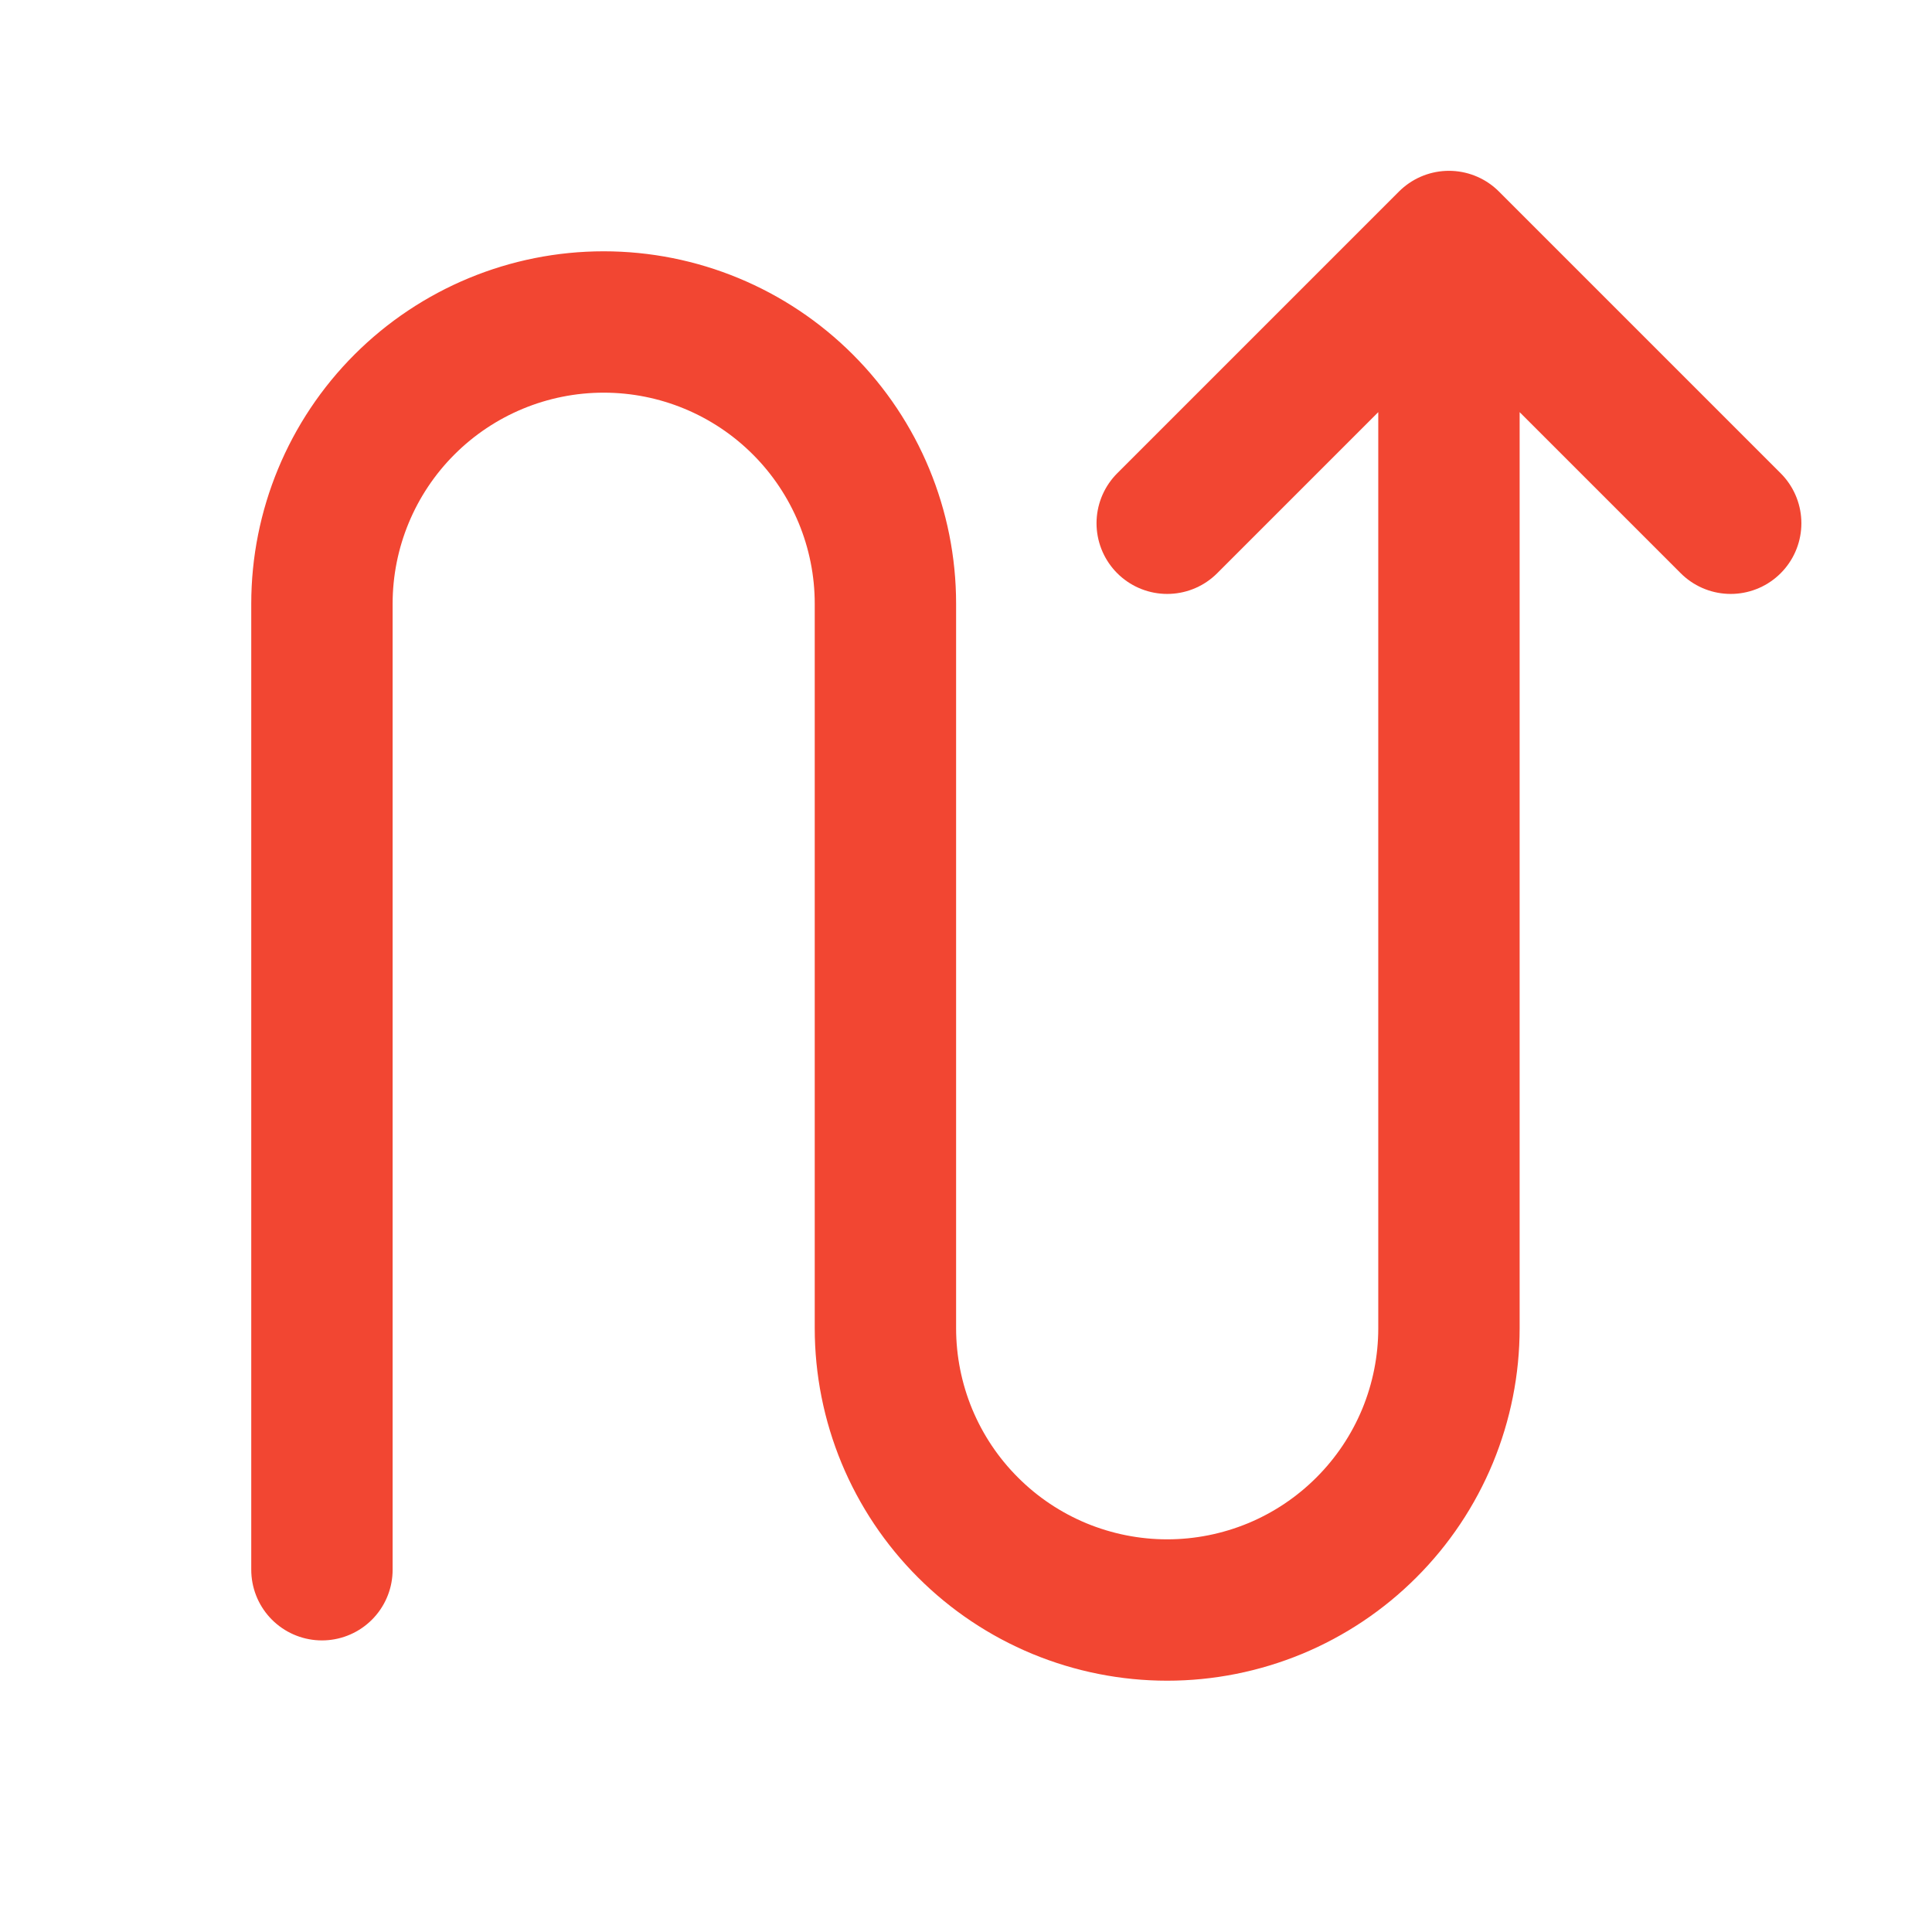 <?xml version="1.0" encoding="UTF-8"?>
<svg xmlns="http://www.w3.org/2000/svg" width="41" height="41" viewBox="0 0 41 41" fill="none">
  <path d="M30.749 5.125V28.188C30.749 28.973 30.594 29.75 30.294 30.476C29.993 31.201 29.553 31.86 28.997 32.415C28.442 32.971 27.783 33.411 27.058 33.712C26.332 34.012 25.555 34.167 24.77 34.167C23.984 34.167 23.207 34.012 22.481 33.712C21.756 33.411 21.097 32.971 20.542 32.415C19.986 31.86 19.546 31.201 19.245 30.476C18.945 29.75 18.79 28.973 18.79 28.188V12.812C18.79 11.227 18.16 9.706 17.039 8.585C15.918 7.463 14.397 6.833 12.811 6.833C11.225 6.833 9.705 7.463 8.583 8.585C7.462 9.706 6.832 11.227 6.832 12.812V33.312M30.749 5.125L36.728 11.104M30.749 5.125L24.77 11.104" stroke="#F24632" stroke-width="3" stroke-linecap="round" stroke-linejoin="round"></path>
</svg>
